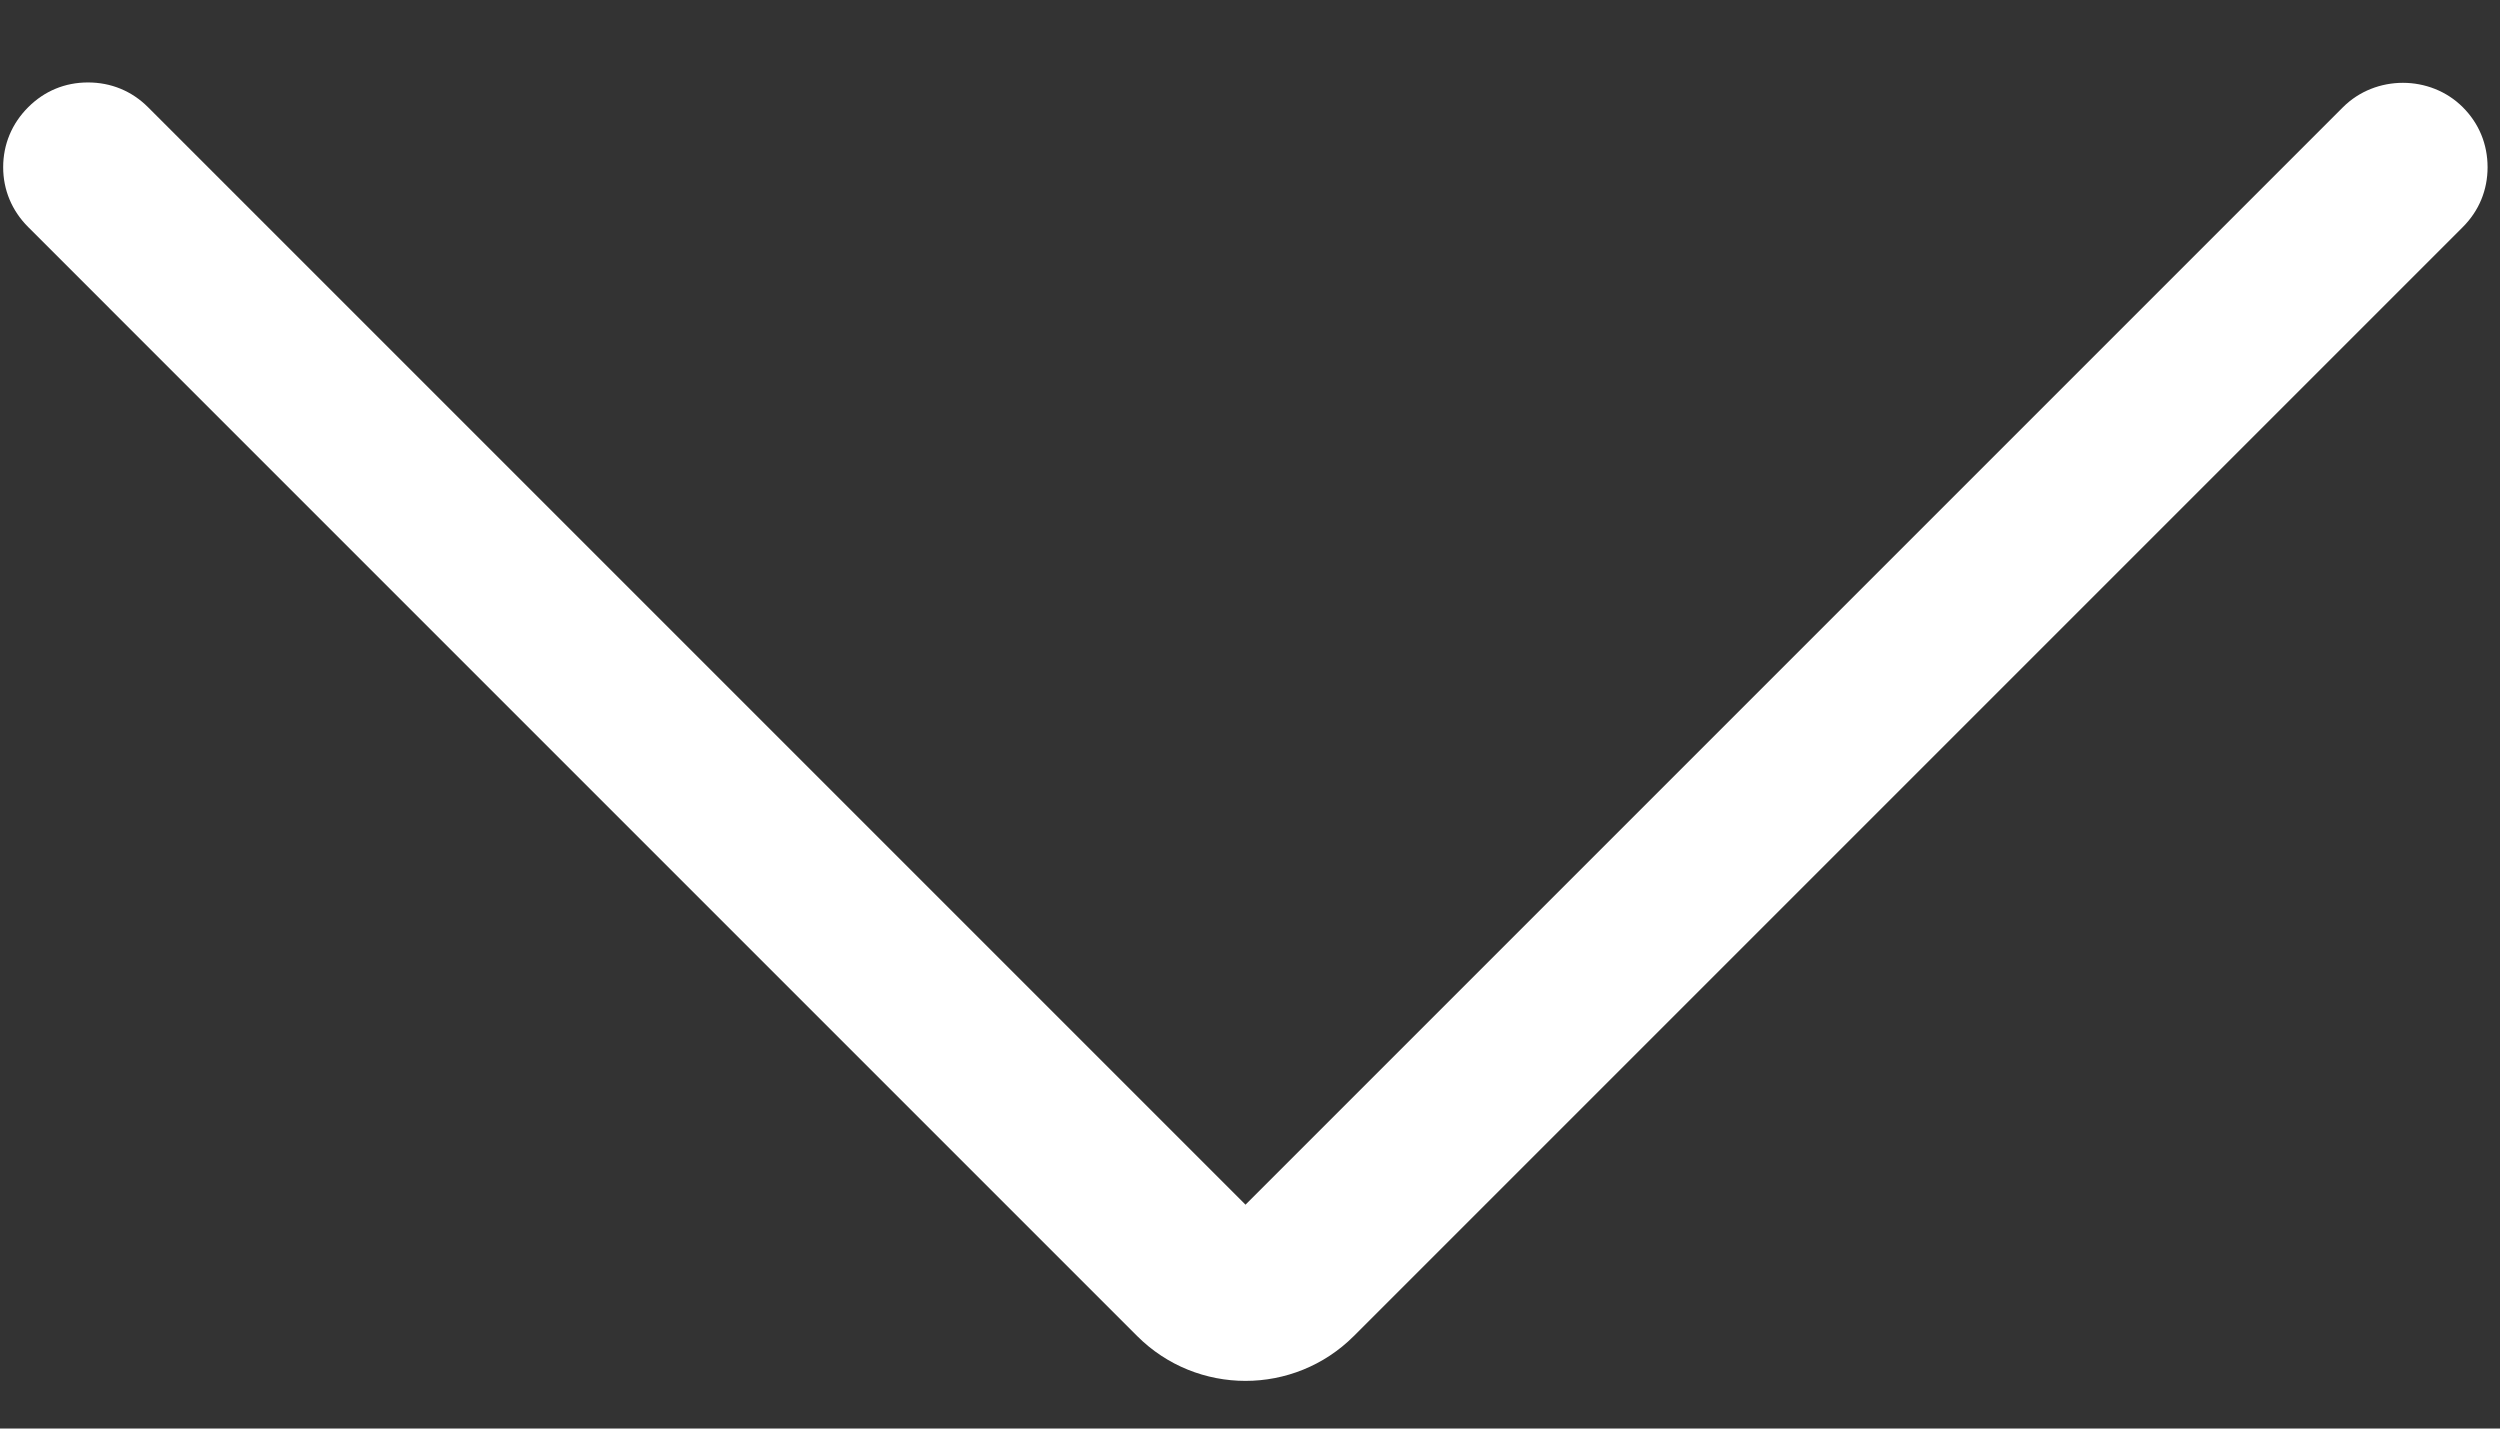 <?xml version="1.0" encoding="UTF-8"?> <!-- Generator: Adobe Illustrator 23.0.1, SVG Export Plug-In . SVG Version: 6.00 Build 0) --> <svg xmlns="http://www.w3.org/2000/svg" xmlns:xlink="http://www.w3.org/1999/xlink" id="Layer_1" x="0px" y="0px" width="99.213px" height="56.693px" viewBox="0 0 99.213 56.693" xml:space="preserve"><rect x="0" y="0" width="99.213" height="56.693" fill="#333333" stroke="none"/> <g> <path fill="#FFFFFF" d="M97.737,4.255c0.645,0.645,0.983,1.47,0.983,2.383c0,0.904-0.338,1.728-0.983,2.373l-44.01,44.01 c-2.373,2.373-6.226,2.373-8.599,0L1.119,9.011c-0.645-0.645-0.993-1.47-0.993-2.373c0-0.914,0.348-1.738,0.993-2.383 s1.46-0.983,2.373-0.983S5.23,3.61,5.875,4.255l43.553,43.553L92.981,4.255C94.272,2.964,96.447,2.964,97.737,4.255z"></path> </g> </svg> 